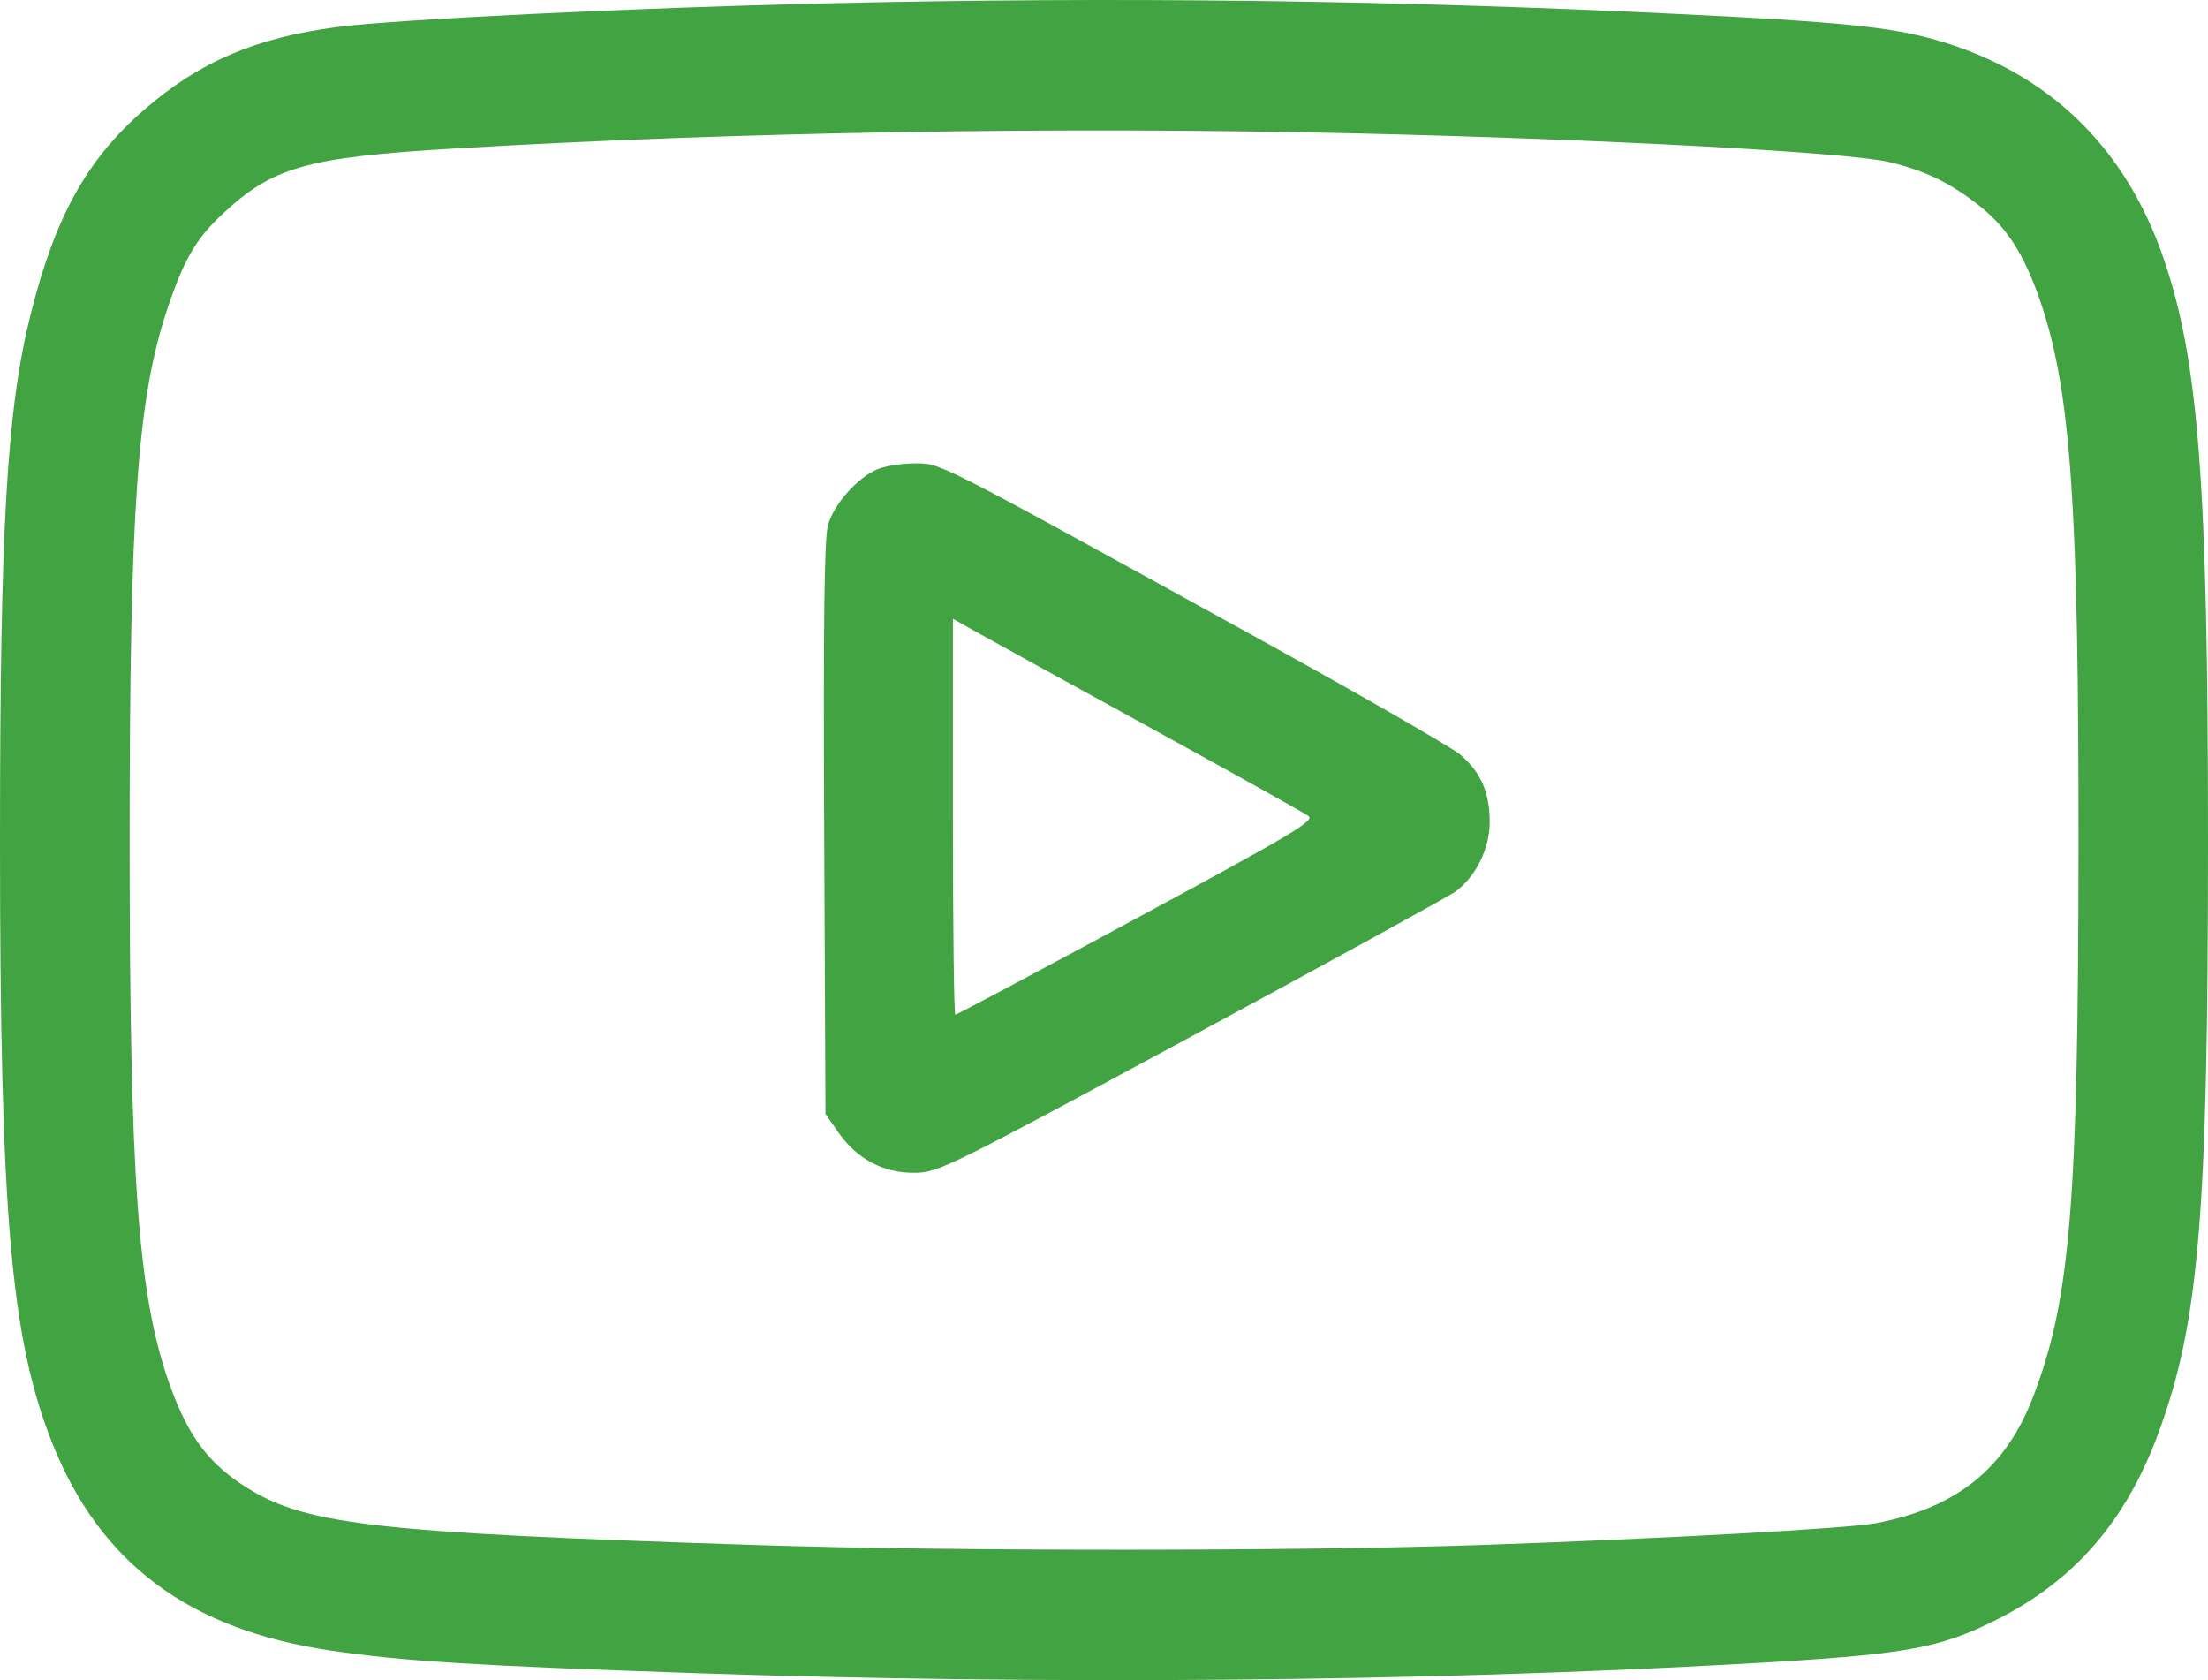 <?xml version="1.0" encoding="UTF-8"?> <svg xmlns="http://www.w3.org/2000/svg" width="46" height="35" viewBox="0 0 46 35" fill="none"> <path fill-rule="evenodd" clip-rule="evenodd" d="M17.241 0.069C13.191 0.163 8.241 0.403 7.011 0.565C5.317 0.788 4.146 1.292 2.996 2.293C1.805 3.329 1.147 4.516 0.639 6.547C0.141 8.533 0 10.962 0 17.521C0 25.291 0.226 27.897 1.09 30.065C2.086 32.569 3.942 33.95 6.888 34.383C8.391 34.605 9.884 34.697 14.45 34.853C21.748 35.102 29.651 35.032 36.268 34.661C39.697 34.469 40.369 34.353 41.584 33.746C43.224 32.926 44.305 31.675 44.983 29.809C45.815 27.522 46 25.283 46 17.521C46 10.049 45.804 7.492 45.067 5.361C44.266 3.046 42.666 1.509 40.363 0.841C39.392 0.56 38.345 0.454 34.888 0.288C28.904 0 23.23 -0.07 17.241 0.069ZM28.248 2.779C33.38 2.898 38.49 3.172 39.345 3.373C40.099 3.55 40.64 3.812 41.247 4.295C41.833 4.76 42.196 5.341 42.532 6.352C43.145 8.193 43.308 10.59 43.302 17.702C43.295 25.089 43.13 27.083 42.356 29.099C41.784 30.59 40.763 31.411 39.081 31.731C38.512 31.84 34.681 32.051 30.927 32.182C27.113 32.315 19.833 32.317 15.801 32.187C7.63 31.923 6.291 31.764 5.01 30.904C4.288 30.419 3.876 29.833 3.506 28.761C2.873 26.922 2.701 24.524 2.701 17.521C2.701 10.588 2.861 8.316 3.48 6.455C3.824 5.422 4.075 4.985 4.618 4.474C5.683 3.473 6.382 3.275 9.499 3.092C15.354 2.748 22.078 2.635 28.248 2.779ZM18.269 9.779C17.849 9.962 17.366 10.513 17.249 10.942C17.172 11.219 17.151 12.946 17.17 17.264L17.197 23.205L17.471 23.597C17.855 24.146 18.411 24.439 19.057 24.431C19.55 24.425 19.741 24.331 24.819 21.591C27.708 20.032 30.187 18.672 30.328 18.569C30.746 18.261 31.031 17.685 31.035 17.138C31.04 16.518 30.85 16.08 30.419 15.718C30.228 15.557 28.188 14.387 25.885 13.119C19.375 9.534 19.602 9.65 19.034 9.654C18.766 9.656 18.422 9.712 18.269 9.779ZM23.953 15.154C25.689 16.106 27.177 16.937 27.261 17C27.393 17.098 26.908 17.386 23.682 19.127C21.63 20.234 19.929 21.139 19.902 21.139C19.875 21.139 19.852 19.283 19.852 17.015V12.89L20.325 13.156C20.585 13.303 22.218 14.202 23.953 15.154Z" fill="#42A342"></path> </svg> 
